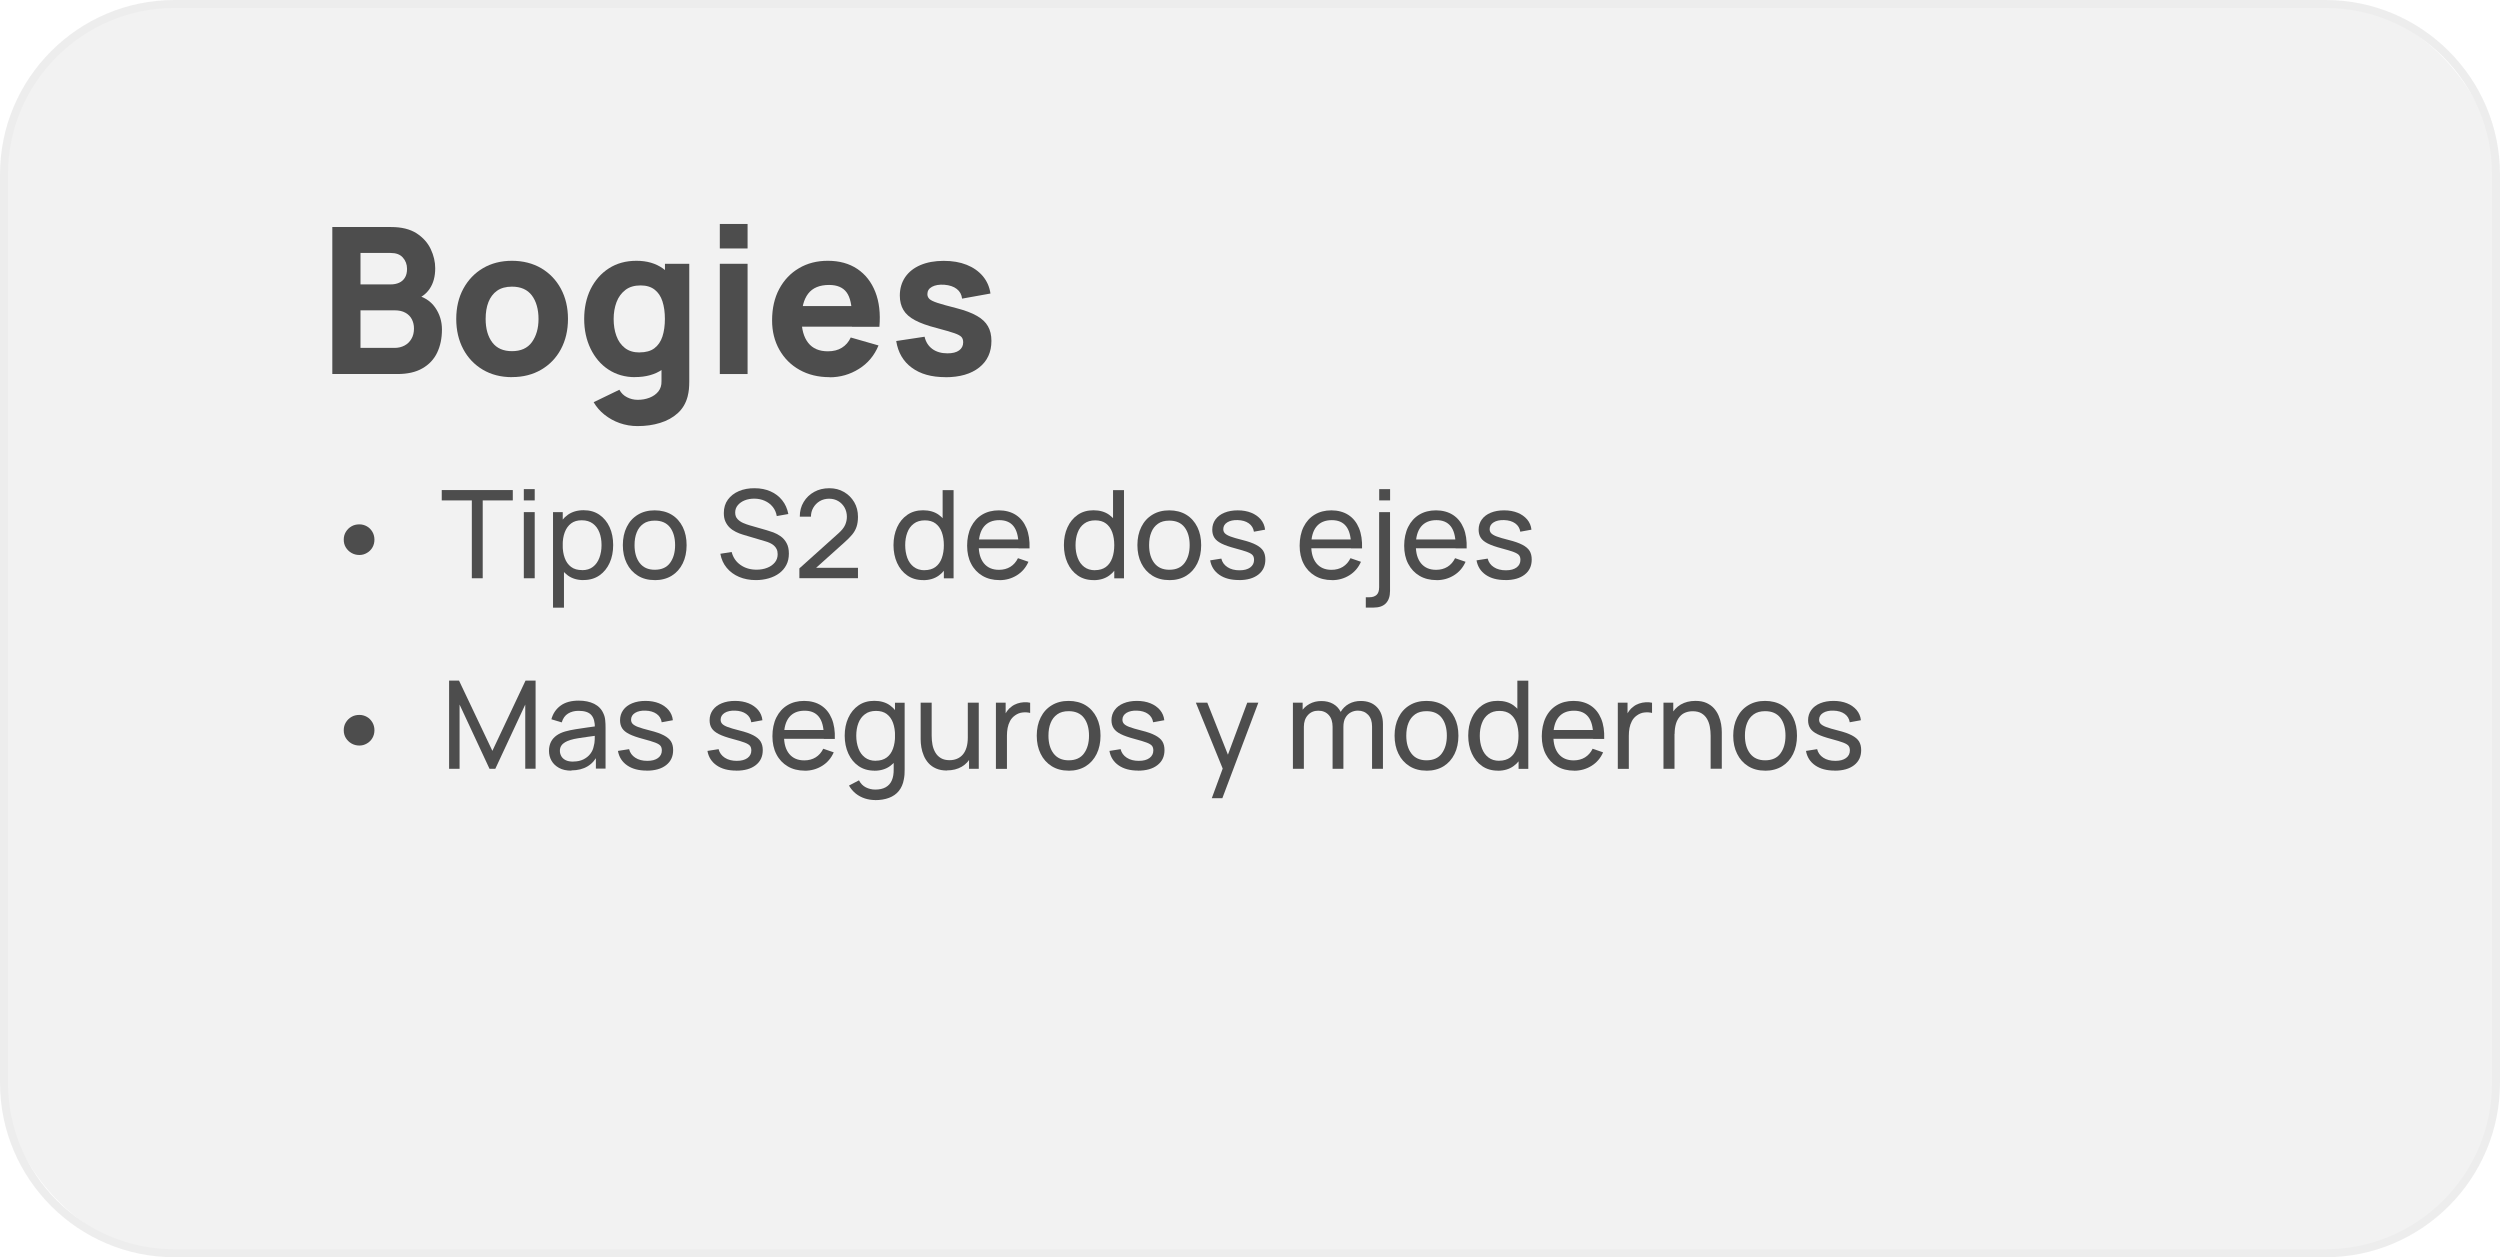 <?xml version="1.0" encoding="UTF-8"?> <svg xmlns="http://www.w3.org/2000/svg" id="Capa_2" data-name="Capa 2" viewBox="0 0 367.35 184.74"><defs><style> .cls-1 { fill: #4d4d4d; } .cls-1, .cls-2, .cls-3 { stroke-width: 0px; } .cls-2 { fill: #dfdfdf; } .cls-3 { fill: #d3d3d3; } .cls-4 { opacity: .4; } </style></defs><g id="Capa_1-2" data-name="Capa 1"><g><g class="cls-4"><rect class="cls-2" x=".59" y=".59" width="366.17" height="183.56" rx="25.04" ry="25.04"></rect><path class="cls-3" d="M341.72,184.74H25.63c-14.13,0-25.63-11.5-25.63-25.63V25.63C0,11.5,11.5,0,25.63,0h316.09c14.13,0,25.63,11.5,25.63,25.63v133.48c0,14.13-11.5,25.63-25.63,25.63ZM25.63,1.18C12.15,1.18,1.18,12.15,1.18,25.63v133.48c0,13.48,10.97,24.45,24.45,24.45h316.09c13.48,0,24.45-10.97,24.45-24.45V25.63c0-13.48-10.97-24.45-24.45-24.45H25.63Z"></path></g><g><g><path class="cls-1" d="M52.81,81.55c-.43,0-.81-.1-1.16-.3-.35-.2-.62-.47-.83-.8-.21-.34-.31-.72-.31-1.15s.1-.81.31-1.15c.21-.34.48-.61.83-.81.34-.2.73-.29,1.16-.29.4,0,.76.1,1.1.29s.6.46.81.81c.2.34.3.73.3,1.15s-.1.81-.3,1.15c-.2.34-.47.61-.81.8-.34.2-.7.3-1.1.3Z"></path><path class="cls-1" d="M69.33,84.97v-11.44h-4.42v-1.52h10.44v1.52h-4.42v11.44h-1.6Z"></path><path class="cls-1" d="M76.97,73.53v-1.66h1.6v1.66h-1.6ZM76.97,84.97v-9.72h1.6v9.72h-1.6Z"></path><path class="cls-1" d="M81.26,89.29v-14.04h1.43v7.16h.18v6.88h-1.61ZM85.74,85.24c-.91,0-1.68-.23-2.3-.68-.62-.45-1.1-1.07-1.42-1.84s-.48-1.65-.48-2.62.16-1.85.48-2.63c.32-.77.79-1.38,1.42-1.83.63-.44,1.4-.67,2.31-.67s1.68.22,2.33.67c.65.45,1.15,1.06,1.5,1.83.35.77.52,1.65.52,2.62s-.17,1.85-.52,2.62c-.35.77-.85,1.39-1.5,1.84-.65.45-1.43.68-2.33.68ZM85.54,83.78c.64,0,1.17-.16,1.59-.49.42-.32.73-.76.94-1.32s.32-1.18.32-1.87-.1-1.3-.31-1.85c-.21-.55-.53-.99-.96-1.31-.43-.32-.97-.49-1.63-.49s-1.15.15-1.57.46c-.41.31-.72.74-.93,1.29s-.31,1.18-.31,1.9.1,1.34.3,1.89c.2.56.51.99.93,1.31s.96.47,1.61.47Z"></path><path class="cls-1" d="M96.21,85.24c-.97,0-1.8-.22-2.5-.66-.7-.44-1.24-1.04-1.62-1.82-.38-.77-.57-1.66-.57-2.66s.19-1.91.58-2.68c.38-.77.93-1.37,1.63-1.79.7-.43,1.53-.64,2.47-.64s1.81.22,2.51.65c.7.43,1.24,1.04,1.62,1.81.38.77.56,1.66.56,2.66s-.19,1.91-.57,2.68c-.38.77-.92,1.38-1.62,1.81-.7.43-1.54.65-2.5.65ZM96.21,83.72c1.01,0,1.76-.34,2.25-1.01s.74-1.54.74-2.61-.25-1.97-.75-2.62c-.5-.65-1.25-.98-2.24-.98-.68,0-1.24.15-1.67.46-.44.31-.77.73-.98,1.27-.22.54-.32,1.16-.32,1.87,0,1.09.25,1.97.76,2.63s1.24.99,2.22.99Z"></path><path class="cls-1" d="M111.08,85.24c-.92,0-1.75-.16-2.48-.47-.73-.31-1.34-.76-1.82-1.34-.48-.58-.79-1.26-.93-2.06l1.66-.26c.21.82.65,1.45,1.31,1.91.66.46,1.44.69,2.34.69.58,0,1.11-.09,1.58-.28.47-.18.84-.45,1.12-.79s.41-.75.41-1.21c0-.29-.05-.54-.15-.74-.1-.21-.23-.38-.4-.53s-.36-.27-.58-.37c-.22-.1-.44-.19-.68-.25l-3.3-.98c-.36-.11-.71-.24-1.04-.41-.34-.17-.64-.37-.9-.62-.26-.25-.47-.55-.63-.9s-.23-.77-.23-1.25c0-.77.2-1.42.6-1.97.4-.54.94-.96,1.62-1.25.68-.29,1.46-.43,2.31-.42.87,0,1.65.16,2.33.46.69.3,1.26.74,1.71,1.3.45.56.76,1.24.91,2.03l-1.7.3c-.09-.53-.29-.98-.6-1.36s-.69-.67-1.16-.88c-.46-.21-.97-.31-1.52-.32-.53,0-1,.08-1.43.25s-.77.42-1.02.72-.38.66-.38,1.07.11.71.34.96c.23.24.51.44.84.58.33.14.66.26.98.35l2.47.71c.28.08.61.19.98.32.37.14.73.33,1.08.58.35.25.64.58.86.99.23.41.34.93.34,1.55s-.12,1.18-.37,1.66c-.25.49-.6.89-1.04,1.22-.44.33-.96.58-1.55.75-.59.17-1.22.26-1.89.26Z"></path><path class="cls-1" d="M117.46,84.96v-1.44s5.76-5.17,5.76-5.17c.48-.43.8-.84.97-1.23s.25-.79.25-1.19c0-.5-.12-.95-.34-1.35-.23-.4-.54-.72-.93-.95-.39-.23-.84-.35-1.34-.35s-.98.12-1.38.36c-.4.24-.72.57-.95.97-.23.4-.34.84-.34,1.31h-1.64c0-.82.19-1.54.57-2.16.38-.63.89-1.12,1.54-1.48.65-.36,1.39-.54,2.22-.54s1.52.18,2.16.55c.64.37,1.14.87,1.51,1.5.37.63.55,1.35.55,2.15,0,.56-.07,1.05-.21,1.47s-.36.8-.65,1.15-.66.72-1.11,1.12l-4.78,4.29-.21-.54h6.96v1.53h-8.61Z"></path><path class="cls-1" d="M135.65,85.24c-.91,0-1.68-.23-2.33-.68-.65-.45-1.15-1.07-1.5-1.84-.35-.77-.53-1.65-.53-2.62s.18-1.84.53-2.62c.35-.77.85-1.38,1.5-1.83.65-.45,1.42-.67,2.32-.67s1.69.22,2.31.67c.62.45,1.1,1.05,1.42,1.83.32.77.48,1.65.48,2.63s-.16,1.84-.48,2.62c-.32.78-.79,1.39-1.42,1.84-.62.45-1.39.68-2.3.68ZM135.85,83.78c.65,0,1.19-.16,1.61-.47s.73-.75.93-1.31c.2-.55.3-1.19.3-1.89s-.1-1.35-.3-1.9-.51-.98-.92-1.29c-.41-.31-.94-.46-1.57-.46s-1.21.16-1.63.49c-.43.32-.75.76-.95,1.31-.21.55-.31,1.17-.31,1.85s.11,1.31.31,1.87c.21.56.53,1,.95,1.32.42.32.95.49,1.59.49ZM138.69,84.97v-7.15h-.18v-5.8h1.61v12.96h-1.43Z"></path><path class="cls-1" d="M146.86,85.24c-.95,0-1.79-.21-2.5-.63-.71-.42-1.27-1.01-1.66-1.77-.4-.76-.59-1.65-.59-2.66s.19-1.98.58-2.76c.39-.78.93-1.38,1.63-1.8.7-.42,1.52-.63,2.46-.63s1.81.23,2.5.68c.69.45,1.2,1.09,1.55,1.93.34.83.49,1.83.45,2.98h-1.62v-.58c-.02-1.19-.26-2.09-.73-2.68-.47-.59-1.16-.89-2.09-.89-.99,0-1.74.32-2.26.95-.52.64-.77,1.55-.77,2.74s.26,2.03.77,2.66c.52.63,1.25.95,2.21.95.64,0,1.2-.15,1.67-.44.47-.29.85-.72,1.12-1.27l1.54.53c-.38.86-.95,1.52-1.71,1.99-.76.47-1.61.71-2.55.71ZM143.27,80.56v-1.29h7.18v1.29h-7.18Z"></path><path class="cls-1" d="M160.69,85.24c-.91,0-1.68-.23-2.33-.68-.65-.45-1.15-1.07-1.5-1.84-.35-.77-.53-1.65-.53-2.62s.17-1.84.53-2.62c.35-.77.85-1.38,1.5-1.83.65-.45,1.42-.67,2.32-.67s1.69.22,2.31.67c.62.45,1.1,1.05,1.42,1.83.32.77.48,1.65.48,2.63s-.16,1.84-.48,2.62c-.32.78-.79,1.39-1.42,1.84-.62.45-1.39.68-2.3.68ZM160.89,83.78c.65,0,1.19-.16,1.61-.47s.73-.75.93-1.31c.2-.55.3-1.19.3-1.89s-.1-1.35-.3-1.9-.51-.98-.92-1.29c-.41-.31-.94-.46-1.58-.46s-1.2.16-1.63.49c-.43.32-.75.76-.95,1.31-.21.55-.31,1.17-.31,1.85s.1,1.31.32,1.87c.21.56.53,1,.95,1.32.42.32.95.49,1.59.49ZM163.73,84.97v-7.15h-.18v-5.8h1.61v12.96h-1.43Z"></path><path class="cls-1" d="M171.82,85.24c-.97,0-1.8-.22-2.5-.66-.7-.44-1.24-1.04-1.62-1.82-.38-.77-.57-1.66-.57-2.66s.19-1.91.58-2.68c.38-.77.93-1.37,1.63-1.79.7-.43,1.53-.64,2.47-.64s1.81.22,2.51.65c.7.43,1.24,1.04,1.62,1.81.38.77.56,1.66.56,2.66s-.19,1.91-.57,2.68c-.38.77-.92,1.38-1.62,1.81-.7.43-1.54.65-2.5.65ZM171.82,83.72c1.01,0,1.76-.34,2.25-1.01s.74-1.54.74-2.61-.25-1.97-.75-2.62c-.5-.65-1.25-.98-2.24-.98-.68,0-1.24.15-1.67.46-.44.31-.77.73-.98,1.27-.22.54-.32,1.16-.32,1.87,0,1.09.25,1.97.76,2.63s1.24.99,2.22.99Z"></path><path class="cls-1" d="M182.03,85.23c-1.16,0-2.11-.25-2.85-.76-.74-.51-1.2-1.22-1.36-2.13l1.64-.26c.13.53.43.95.91,1.26.47.31,1.06.46,1.76.46s1.19-.14,1.57-.41c.38-.28.57-.65.57-1.12,0-.28-.06-.5-.19-.67-.13-.17-.39-.33-.78-.48s-.99-.33-1.78-.54c-.86-.23-1.53-.46-2.03-.71s-.84-.53-1.05-.86-.31-.72-.31-1.18c0-.57.16-1.07.47-1.5.31-.43.75-.76,1.31-.99.56-.23,1.21-.35,1.96-.35s1.4.12,1.98.35,1.05.57,1.41.99c.36.43.57.93.63,1.5l-1.64.3c-.08-.52-.33-.93-.75-1.23-.42-.3-.97-.46-1.63-.48-.63-.02-1.14.09-1.53.33s-.59.58-.59,1c0,.23.07.44.22.6s.42.33.82.48c.4.15.98.32,1.74.51.86.21,1.53.45,2.03.71.5.26.85.56,1.06.9.21.35.31.77.31,1.27,0,.94-.34,1.67-1.03,2.21s-1.64.81-2.85.81Z"></path><path class="cls-1" d="M195.72,85.24c-.95,0-1.79-.21-2.5-.63-.71-.42-1.27-1.01-1.66-1.77-.4-.76-.59-1.65-.59-2.66s.19-1.98.58-2.76c.39-.78.93-1.38,1.63-1.8.7-.42,1.52-.63,2.46-.63s1.81.23,2.5.68c.69.45,1.2,1.09,1.55,1.93.34.83.49,1.83.45,2.98h-1.62v-.58c-.02-1.19-.26-2.09-.73-2.68-.47-.59-1.16-.89-2.09-.89-.99,0-1.74.32-2.26.95-.52.64-.77,1.55-.77,2.74s.26,2.03.77,2.66c.52.63,1.25.95,2.21.95.64,0,1.2-.15,1.67-.44.47-.29.85-.72,1.12-1.27l1.54.53c-.38.86-.95,1.52-1.71,1.99-.76.47-1.61.71-2.55.71ZM192.13,80.56v-1.29h7.18v1.29h-7.18Z"></path><path class="cls-1" d="M200.69,89.29v-1.53h.52c.47,0,.82-.12,1.07-.35s.37-.61.37-1.12v-11.04h1.6v11.59c0,.8-.21,1.4-.62,1.82-.41.42-1.02.62-1.82.62h-1.12ZM202.66,73.53v-1.66h1.6v1.66h-1.6Z"></path><path class="cls-1" d="M211.08,85.24c-.95,0-1.79-.21-2.5-.63-.71-.42-1.26-1.01-1.66-1.77-.4-.76-.59-1.65-.59-2.66s.2-1.98.59-2.76c.39-.78.93-1.38,1.63-1.8.7-.42,1.52-.63,2.46-.63s1.81.23,2.5.68c.69.45,1.2,1.09,1.55,1.93s.49,1.83.45,2.98h-1.62v-.58c-.02-1.19-.26-2.09-.73-2.68s-1.16-.89-2.09-.89c-.99,0-1.74.32-2.26.95-.52.64-.77,1.55-.77,2.74s.26,2.03.77,2.66c.52.63,1.25.95,2.21.95.64,0,1.2-.15,1.67-.44s.85-.72,1.12-1.27l1.54.53c-.38.86-.95,1.52-1.71,1.99s-1.61.71-2.55.71ZM207.49,80.56v-1.29h7.18v1.29h-7.18Z"></path><path class="cls-1" d="M221.17,85.23c-1.16,0-2.11-.25-2.85-.76-.74-.51-1.2-1.22-1.36-2.13l1.64-.26c.13.53.43.95.91,1.26.47.31,1.06.46,1.76.46s1.19-.14,1.57-.41c.38-.28.57-.65.57-1.12,0-.28-.06-.5-.19-.67-.13-.17-.39-.33-.78-.48s-.99-.33-1.78-.54c-.86-.23-1.53-.46-2.03-.71s-.84-.53-1.05-.86-.31-.72-.31-1.18c0-.57.16-1.07.47-1.5.31-.43.75-.76,1.31-.99.56-.23,1.21-.35,1.96-.35s1.4.12,1.98.35,1.05.57,1.41.99c.36.43.57.93.63,1.5l-1.64.3c-.08-.52-.33-.93-.75-1.23-.42-.3-.97-.46-1.63-.48-.63-.02-1.14.09-1.53.33s-.59.58-.59,1c0,.23.07.44.22.6s.42.33.82.48c.4.15.98.32,1.74.51.86.21,1.53.45,2.03.71.5.26.85.56,1.06.9.21.35.31.77.31,1.27,0,.94-.34,1.67-1.03,2.21s-1.64.81-2.85.81Z"></path><path class="cls-1" d="M52.81,109.55c-.43,0-.81-.1-1.16-.3-.35-.2-.62-.47-.83-.8-.21-.34-.31-.72-.31-1.15s.1-.81.31-1.15c.21-.34.48-.61.83-.81.34-.2.73-.29,1.16-.29.4,0,.76.1,1.1.29s.6.46.81.81c.2.34.3.73.3,1.15s-.1.81-.3,1.15c-.2.34-.47.61-.81.8-.34.2-.7.3-1.1.3Z"></path><path class="cls-1" d="M65.99,112.97v-12.96h1.46l4.9,10.32,4.87-10.32h1.48v12.95h-1.52v-9.43l-4.4,9.44h-.85l-4.4-9.44v9.44h-1.52Z"></path><path class="cls-1" d="M83.97,113.24c-.73,0-1.33-.13-1.82-.4-.49-.27-.86-.62-1.11-1.06-.25-.44-.37-.92-.37-1.44s.1-.95.29-1.33.47-.69.82-.94c.35-.25.78-.45,1.27-.59.46-.13.98-.24,1.55-.33.57-.09,1.15-.18,1.74-.26s1.14-.15,1.65-.23l-.58.33c.02-.86-.15-1.5-.52-1.92s-.99-.62-1.88-.62c-.59,0-1.1.13-1.54.4-.44.27-.75.7-.93,1.3l-1.52-.46c.23-.85.69-1.52,1.36-2.01.67-.49,1.56-.73,2.66-.73.88,0,1.64.16,2.27.47.63.32,1.09.79,1.36,1.43.14.3.23.62.26.98.04.35.05.72.05,1.1v6.01h-1.42v-2.33l.33.21c-.37.79-.88,1.38-1.54,1.78-.66.4-1.46.6-2.4.6ZM84.22,111.9c.58,0,1.07-.1,1.5-.31.42-.21.76-.48,1.02-.82s.43-.71.5-1.11c.09-.3.14-.63.15-1s.01-.65.01-.85l.56.24c-.52.07-1.03.14-1.54.21-.5.07-.98.14-1.43.21s-.86.16-1.21.27c-.26.08-.51.19-.74.32-.23.13-.42.3-.56.51s-.21.46-.21.77c0,.26.07.52.2.76.13.24.34.44.63.59.29.15.66.22,1.12.22Z"></path><path class="cls-1" d="M95.01,113.23c-1.16,0-2.11-.25-2.85-.76-.74-.51-1.2-1.22-1.36-2.13l1.64-.26c.13.53.43.95.91,1.26.47.31,1.06.46,1.76.46s1.19-.14,1.57-.41c.38-.28.57-.65.57-1.12,0-.28-.06-.5-.19-.67-.13-.17-.39-.33-.78-.48s-.99-.33-1.78-.54c-.86-.23-1.53-.46-2.03-.71s-.84-.53-1.05-.86-.31-.72-.31-1.18c0-.57.16-1.07.47-1.5.31-.43.75-.76,1.31-.99.56-.23,1.21-.35,1.96-.35s1.4.12,1.98.35,1.05.57,1.41.99c.36.43.57.93.63,1.5l-1.64.3c-.08-.52-.33-.93-.75-1.23-.42-.3-.97-.46-1.63-.48-.63-.02-1.14.09-1.53.33s-.59.58-.59,1c0,.23.07.44.22.6s.42.33.82.48c.4.15.98.32,1.74.51.86.21,1.53.45,2.03.71.5.26.85.56,1.06.9.21.35.31.77.31,1.27,0,.94-.34,1.67-1.03,2.21s-1.64.81-2.85.81Z"></path><path class="cls-1" d="M108.16,113.23c-1.16,0-2.11-.25-2.85-.76s-1.2-1.22-1.36-2.13l1.64-.26c.13.53.44.95.91,1.26s1.06.46,1.76.46c.67,0,1.19-.14,1.57-.41.38-.28.57-.65.57-1.12,0-.28-.06-.5-.19-.67s-.39-.33-.78-.48c-.39-.15-.98-.33-1.78-.54-.86-.23-1.53-.46-2.02-.71-.49-.25-.84-.53-1.05-.86-.21-.32-.31-.72-.31-1.18,0-.57.16-1.07.47-1.5.31-.43.75-.76,1.31-.99s1.21-.35,1.96-.35,1.4.12,1.98.35,1.05.57,1.41.99c.36.43.57.93.63,1.5l-1.64.3c-.08-.52-.33-.93-.75-1.23-.42-.3-.97-.46-1.63-.48-.63-.02-1.14.09-1.53.33-.39.25-.59.58-.59,1,0,.23.07.44.22.6.15.17.42.33.82.48.4.15.98.32,1.74.51.86.21,1.53.45,2.03.71.49.26.85.56,1.06.9.21.35.32.77.32,1.27,0,.94-.34,1.67-1.03,2.21-.69.54-1.64.81-2.85.81Z"></path><path class="cls-1" d="M118.25,113.24c-.95,0-1.79-.21-2.5-.63-.71-.42-1.27-1.01-1.66-1.77-.4-.76-.59-1.65-.59-2.66s.19-1.98.58-2.76c.39-.78.93-1.38,1.63-1.8.7-.42,1.52-.63,2.46-.63s1.81.23,2.5.68c.69.45,1.2,1.09,1.55,1.93.34.83.49,1.83.45,2.98h-1.62v-.58c-.02-1.19-.26-2.09-.73-2.68-.47-.59-1.16-.89-2.09-.89-.99,0-1.74.32-2.26.95-.52.64-.77,1.55-.77,2.74s.26,2.03.77,2.66c.52.63,1.25.95,2.21.95.64,0,1.2-.15,1.67-.44.47-.29.85-.72,1.12-1.27l1.54.53c-.38.86-.95,1.52-1.71,1.99-.76.47-1.61.71-2.55.71ZM114.65,108.56v-1.29h7.18v1.29h-7.18Z"></path><path class="cls-1" d="M128.48,113.24c-.91,0-1.68-.23-2.33-.68-.65-.45-1.15-1.07-1.5-1.84-.35-.77-.53-1.65-.53-2.62s.17-1.84.53-2.62.85-1.38,1.5-1.83c.65-.45,1.42-.67,2.32-.67s1.69.22,2.31.67c.62.45,1.1,1.05,1.42,1.83.32.77.48,1.65.48,2.63s-.16,1.84-.48,2.62-.79,1.39-1.42,1.84c-.62.45-1.39.68-2.3.68ZM128.59,117.56c-.51,0-1.01-.08-1.49-.23-.49-.16-.93-.39-1.34-.71-.4-.32-.74-.71-1.01-1.19l1.47-.77c.24.47.58.82,1.02,1.04.44.22.9.32,1.36.32.62,0,1.13-.11,1.54-.34s.71-.56.9-1c.2-.44.29-1,.28-1.66v-2.65h.19v-7.11h1.42v9.78c0,.26,0,.52-.02.76-.02.25-.05.49-.1.73-.12.69-.38,1.26-.75,1.71-.37.45-.85.78-1.44,1s-1.27.33-2.04.33ZM128.68,111.78c.65,0,1.19-.16,1.61-.47s.73-.75.93-1.31c.2-.55.3-1.19.3-1.89s-.1-1.35-.3-1.9-.51-.98-.92-1.29c-.41-.31-.94-.46-1.58-.46s-1.21.16-1.63.49c-.43.32-.75.76-.96,1.31-.21.55-.31,1.17-.31,1.85s.11,1.31.32,1.87.53,1,.95,1.32c.42.32.95.49,1.59.49Z"></path><path class="cls-1" d="M139.15,113.22c-.62,0-1.16-.1-1.61-.3-.45-.2-.82-.46-1.11-.79s-.53-.7-.69-1.1c-.17-.4-.29-.81-.36-1.23-.07-.42-.1-.81-.1-1.18v-5.37h1.62v4.87c0,.46.04.9.12,1.32s.23.81.43,1.15.47.61.81.81c.34.2.76.3,1.27.3.4,0,.77-.07,1.1-.21s.61-.34.85-.62.41-.62.54-1.04.19-.91.19-1.47l1.05.32c0,.94-.17,1.74-.51,2.42-.34.68-.82,1.2-1.43,1.56-.62.36-1.34.54-2.17.54ZM142.39,112.97v-2.6h-.18v-7.12h1.61v9.72h-1.43Z"></path><path class="cls-1" d="M146.34,112.97v-9.72h1.43v2.35l-.23-.3c.11-.3.26-.58.45-.83.18-.25.39-.46.62-.62.25-.21.54-.36.86-.47.32-.11.64-.17.97-.19.33-.02.64,0,.93.07v1.5c-.34-.09-.71-.11-1.11-.07-.4.04-.77.19-1.12.44-.31.22-.55.49-.72.81-.17.32-.29.66-.36,1.03-.07.37-.1.75-.1,1.13v4.88h-1.61Z"></path><path class="cls-1" d="M157.03,113.24c-.97,0-1.8-.22-2.5-.66-.7-.44-1.24-1.04-1.62-1.82-.38-.77-.57-1.66-.57-2.66s.19-1.91.58-2.68c.38-.77.93-1.37,1.63-1.79.7-.43,1.53-.64,2.47-.64s1.81.22,2.51.65c.7.43,1.24,1.04,1.62,1.81.38.77.56,1.66.56,2.66s-.19,1.91-.57,2.68c-.38.77-.92,1.38-1.62,1.81-.7.43-1.54.65-2.5.65ZM157.03,111.72c1.01,0,1.76-.34,2.25-1.01s.74-1.54.74-2.61-.25-1.97-.75-2.62c-.5-.65-1.25-.98-2.24-.98-.68,0-1.24.15-1.67.46-.44.31-.77.73-.98,1.27-.22.54-.32,1.16-.32,1.87,0,1.09.25,1.97.76,2.63s1.24.99,2.22.99Z"></path><path class="cls-1" d="M167.23,113.23c-1.16,0-2.11-.25-2.85-.76-.74-.51-1.2-1.22-1.36-2.13l1.64-.26c.13.53.43.95.91,1.26.47.31,1.06.46,1.76.46s1.19-.14,1.57-.41c.38-.28.57-.65.57-1.12,0-.28-.06-.5-.19-.67s-.39-.33-.78-.48c-.39-.15-.99-.33-1.78-.54-.86-.23-1.53-.46-2.03-.71s-.84-.53-1.05-.86c-.21-.32-.32-.72-.32-1.18,0-.57.16-1.07.47-1.5.31-.43.75-.76,1.31-.99.56-.23,1.21-.35,1.96-.35s1.4.12,1.98.35c.58.23,1.05.57,1.41.99.36.43.57.93.63,1.5l-1.64.3c-.08-.52-.33-.93-.75-1.23-.42-.3-.97-.46-1.63-.48-.63-.02-1.14.09-1.54.33-.39.25-.59.58-.59,1,0,.23.07.44.22.6.15.17.42.33.82.48s.98.32,1.74.51c.86.21,1.54.45,2.03.71.5.26.85.56,1.06.9.21.35.31.77.31,1.27,0,.94-.34,1.67-1.04,2.21-.69.54-1.64.81-2.85.81Z"></path><path class="cls-1" d="M178.06,117.29l1.88-5.11.03,1.51-4.25-10.44h1.68l3.33,8.4h-.58l3.12-8.4h1.63l-5.29,14.04h-1.56Z"></path><path class="cls-1" d="M189.98,112.97v-9.72h1.43v2.6h.18v7.12h-1.61ZM195.81,112.97v-6.16c0-.74-.18-1.33-.57-1.75-.38-.42-.89-.63-1.53-.63s-1.14.22-1.53.65c-.39.43-.59,1-.59,1.72l-.85-.5c0-.63.15-1.19.45-1.69s.71-.89,1.22-1.17c.52-.29,1.1-.43,1.76-.43s1.22.14,1.71.41c.49.28.86.67,1.12,1.18.26.51.4,1.12.4,1.83v6.54h-1.6ZM201.61,112.97v-6.22c0-.73-.18-1.29-.57-1.71-.39-.41-.89-.62-1.51-.62-.36,0-.7.08-1.03.25-.32.17-.59.42-.79.77-.21.35-.31.8-.31,1.35l-.85-.34c-.01-.69.13-1.29.43-1.81s.7-.92,1.22-1.21c.52-.29,1.1-.43,1.75-.43,1.01,0,1.81.31,2.39.92s.87,1.44.87,2.48v6.57h-1.61Z"></path><path class="cls-1" d="M209.61,113.24c-.97,0-1.8-.22-2.5-.66s-1.24-1.04-1.62-1.82c-.38-.77-.57-1.66-.57-2.66s.19-1.91.58-2.68c.38-.77.93-1.37,1.63-1.79.7-.43,1.53-.64,2.48-.64s1.81.22,2.51.65c.7.43,1.24,1.04,1.62,1.81.38.77.56,1.66.56,2.66s-.19,1.91-.57,2.68c-.38.77-.92,1.38-1.62,1.81s-1.54.65-2.5.65ZM209.61,111.72c1.01,0,1.76-.34,2.25-1.01s.74-1.54.74-2.61-.25-1.97-.75-2.62c-.5-.65-1.25-.98-2.24-.98-.68,0-1.24.15-1.67.46-.44.31-.76.73-.98,1.27-.22.54-.32,1.16-.32,1.87,0,1.09.25,1.97.76,2.63.5.66,1.25.99,2.22.99Z"></path><path class="cls-1" d="M220.1,113.24c-.91,0-1.68-.23-2.33-.68-.65-.45-1.15-1.07-1.5-1.84-.35-.77-.53-1.65-.53-2.62s.17-1.84.53-2.62c.35-.77.85-1.38,1.5-1.83.65-.45,1.42-.67,2.32-.67s1.69.22,2.31.67c.62.45,1.1,1.05,1.42,1.83.32.77.48,1.65.48,2.63s-.16,1.84-.48,2.62c-.32.78-.79,1.39-1.42,1.84-.62.45-1.39.68-2.3.68ZM220.29,111.78c.65,0,1.19-.16,1.61-.47s.73-.75.93-1.31c.2-.55.3-1.19.3-1.89s-.1-1.35-.3-1.9-.51-.98-.92-1.29c-.41-.31-.94-.46-1.58-.46s-1.2.16-1.63.49c-.43.32-.75.76-.95,1.31-.21.55-.31,1.17-.31,1.85s.1,1.31.32,1.87c.21.56.53,1,.95,1.32.42.32.95.49,1.59.49ZM223.14,112.97v-7.15h-.18v-5.8h1.61v12.96h-1.43Z"></path><path class="cls-1" d="M231.3,113.24c-.95,0-1.79-.21-2.5-.63-.71-.42-1.26-1.01-1.66-1.77-.4-.76-.59-1.65-.59-2.66s.2-1.98.58-2.76.93-1.38,1.63-1.8c.7-.42,1.52-.63,2.46-.63s1.81.23,2.5.68c.69.45,1.2,1.09,1.55,1.93.35.83.49,1.83.45,2.98h-1.62v-.58c-.02-1.19-.26-2.09-.73-2.68-.47-.59-1.16-.89-2.09-.89-.99,0-1.74.32-2.26.95-.52.64-.77,1.55-.77,2.74s.26,2.03.77,2.66c.52.63,1.25.95,2.21.95.64,0,1.2-.15,1.67-.44.47-.29.85-.72,1.12-1.27l1.54.53c-.38.86-.95,1.52-1.71,1.99-.76.47-1.61.71-2.55.71ZM227.71,108.56v-1.29h7.18v1.29h-7.18Z"></path><path class="cls-1" d="M237.72,112.97v-9.72h1.43v2.35l-.23-.3c.11-.3.26-.58.45-.83.18-.25.39-.46.62-.62.25-.21.54-.36.86-.47.32-.11.64-.17.97-.19.33-.02.64,0,.93.07v1.5c-.34-.09-.71-.11-1.11-.07-.4.04-.77.19-1.12.44-.31.22-.55.49-.72.81-.17.32-.29.66-.36,1.03-.07.37-.1.75-.1,1.13v4.88h-1.61Z"></path><path class="cls-1" d="M244.43,112.97v-9.72h1.44v2.6h.18v7.12h-1.62ZM251.36,112.97v-4.87c0-.46-.04-.91-.12-1.33-.08-.43-.22-.81-.42-1.15-.2-.34-.47-.61-.81-.81s-.77-.3-1.28-.3c-.4,0-.77.07-1.09.2-.33.13-.61.34-.84.62-.23.28-.42.62-.54,1.04s-.19.91-.19,1.47l-1.05-.32c0-.94.17-1.75.51-2.43s.82-1.19,1.43-1.56c.62-.36,1.34-.54,2.17-.54.63,0,1.17.1,1.61.3.44.2.81.46,1.11.79.29.33.52.69.69,1.1.17.41.29.82.36,1.23.07.42.1.81.1,1.18v5.37h-1.62Z"></path><path class="cls-1" d="M259.37,113.24c-.97,0-1.8-.22-2.5-.66-.7-.44-1.24-1.04-1.62-1.82-.38-.77-.57-1.66-.57-2.66s.19-1.91.58-2.68c.38-.77.93-1.37,1.63-1.79.7-.43,1.53-.64,2.47-.64s1.81.22,2.51.65c.7.43,1.24,1.04,1.62,1.81.38.77.56,1.66.56,2.66s-.19,1.91-.57,2.68c-.38.77-.92,1.38-1.62,1.81-.7.43-1.54.65-2.5.65ZM259.37,111.72c1.01,0,1.76-.34,2.25-1.01s.74-1.54.74-2.61-.25-1.97-.75-2.62c-.5-.65-1.25-.98-2.24-.98-.68,0-1.24.15-1.67.46-.44.31-.77.73-.98,1.27-.22.54-.32,1.16-.32,1.87,0,1.09.25,1.97.76,2.63s1.24.99,2.22.99Z"></path><path class="cls-1" d="M269.58,113.23c-1.16,0-2.11-.25-2.85-.76-.74-.51-1.2-1.22-1.36-2.13l1.64-.26c.13.53.43.95.91,1.26.47.31,1.06.46,1.76.46s1.19-.14,1.57-.41c.38-.28.57-.65.57-1.12,0-.28-.06-.5-.19-.67-.13-.17-.39-.33-.78-.48s-.99-.33-1.78-.54c-.86-.23-1.53-.46-2.03-.71s-.84-.53-1.05-.86-.31-.72-.31-1.18c0-.57.16-1.07.47-1.5.31-.43.75-.76,1.31-.99.56-.23,1.21-.35,1.96-.35s1.4.12,1.98.35,1.05.57,1.41.99c.36.43.57.93.63,1.5l-1.64.3c-.08-.52-.33-.93-.75-1.23-.42-.3-.97-.46-1.63-.48-.63-.02-1.14.09-1.53.33s-.59.58-.59,1c0,.23.07.44.22.6s.42.33.82.48c.4.15.98.32,1.74.51.86.21,1.53.45,2.03.71.5.26.85.56,1.06.9.21.35.31.77.31,1.27,0,.94-.34,1.67-1.03,2.21s-1.64.81-2.85.81Z"></path></g><g><path class="cls-1" d="M48.83,54.96v-21.6h8.64c1.54,0,2.78.31,3.74.92.95.62,1.64,1.39,2.08,2.32.44.93.66,1.87.66,2.82,0,1.21-.27,2.21-.82,3.02-.54.8-1.29,1.33-2.24,1.6v-.75c1.35.28,2.36.91,3.04,1.88s1.01,2.05,1.01,3.25c0,1.29-.24,2.43-.71,3.41s-1.2,1.75-2.17,2.3c-.97.56-2.19.83-3.66.83h-9.57ZM52.97,41.79h4.44c.46,0,.87-.08,1.23-.24.36-.16.65-.41.85-.74.21-.33.32-.77.32-1.3,0-.66-.21-1.21-.62-1.67s-1-.67-1.78-.67h-4.44v4.62ZM52.97,51.12h5.01c.55,0,1.04-.12,1.47-.35s.77-.56,1.01-.99c.25-.42.37-.93.37-1.51,0-.51-.11-.96-.32-1.37-.21-.4-.53-.72-.95-.95-.43-.24-.95-.35-1.58-.35h-5.01v5.52Z"></path><path class="cls-1" d="M75.23,55.42c-1.63,0-3.06-.37-4.29-1.1-1.23-.73-2.19-1.74-2.87-3.02-.68-1.29-1.03-2.76-1.03-4.43s.35-3.18,1.05-4.46c.7-1.28,1.66-2.29,2.89-3.01,1.23-.72,2.64-1.08,4.25-1.08s3.06.37,4.3,1.09c1.23.73,2.2,1.74,2.89,3.02.69,1.29,1.04,2.76,1.04,4.43s-.35,3.16-1.04,4.45c-.69,1.29-1.66,2.29-2.89,3.01s-2.66,1.09-4.28,1.09ZM75.23,51.6c1.31,0,2.29-.44,2.93-1.33s.97-2.02.97-3.41-.33-2.59-.98-3.45c-.65-.86-1.63-1.29-2.92-1.29-.89,0-1.62.2-2.19.6-.57.4-.99.96-1.27,1.67-.28.71-.41,1.54-.41,2.47,0,1.45.33,2.6.98,3.46s1.62,1.28,2.89,1.28Z"></path><path class="cls-1" d="M93.32,55.42c-1.49,0-2.79-.38-3.92-1.12s-1.99-1.77-2.62-3.06c-.62-1.29-.94-2.74-.94-4.37s.32-3.12.95-4.4c.64-1.28,1.53-2.3,2.68-3.04,1.15-.74,2.5-1.11,4.05-1.11s2.83.38,3.88,1.12c1.05.75,1.85,1.77,2.38,3.06.54,1.29.81,2.75.81,4.36s-.27,3.08-.82,4.37c-.55,1.29-1.36,2.31-2.44,3.06s-2.42,1.12-4.04,1.12ZM93.68,62.61c-.92,0-1.79-.15-2.62-.44s-1.57-.71-2.23-1.23-1.19-1.14-1.6-1.84l3.78-1.83c.26.48.63.85,1.12,1.1.48.25,1.01.38,1.58.38.61,0,1.19-.1,1.73-.31.54-.21.97-.51,1.3-.92.32-.41.48-.91.46-1.51v-4.71h.51v-12.54h3.57v17.31c0,.4-.02.78-.05,1.13-.04.35-.1.71-.19,1.06-.26.99-.74,1.8-1.45,2.45-.71.64-1.57,1.12-2.59,1.43-1.02.32-2.12.47-3.31.47ZM93.98,51.78c.91,0,1.64-.2,2.18-.61s.94-.99,1.18-1.73c.24-.74.36-1.6.36-2.58s-.12-1.84-.36-2.58c-.24-.74-.62-1.31-1.15-1.72-.52-.41-1.21-.62-2.06-.62-.91,0-1.66.22-2.24.67s-1.02,1.04-1.3,1.79c-.28.75-.42,1.57-.42,2.47s.13,1.74.4,2.48c.27.75.69,1.34,1.25,1.78s1.28.66,2.16.66Z"></path><path class="cls-1" d="M105.77,36.51v-3.6h4.08v3.6h-4.08ZM105.77,54.96v-16.2h4.08v16.2h-4.08Z"></path><path class="cls-1" d="M121.88,55.42c-1.66,0-3.12-.36-4.39-1.07-1.27-.71-2.26-1.7-2.97-2.96-.71-1.26-1.07-2.69-1.07-4.31,0-1.77.35-3.31,1.05-4.62s1.67-2.33,2.9-3.05c1.23-.73,2.64-1.09,4.24-1.09,1.7,0,3.14.4,4.34,1.2,1.19.8,2.07,1.93,2.64,3.38.57,1.45.77,3.16.6,5.12h-4.03v-1.5c0-1.65-.26-2.84-.79-3.56s-1.38-1.09-2.57-1.09c-1.39,0-2.41.42-3.07,1.27-.66.85-.98,2.09-.98,3.74,0,1.51.33,2.68.98,3.5.65.83,1.62,1.24,2.89,1.24.8,0,1.49-.17,2.05-.52.57-.35,1.01-.86,1.31-1.51l4.08,1.17c-.61,1.48-1.57,2.63-2.89,3.45-1.31.82-2.75,1.23-4.31,1.23ZM116.51,48v-3.03h10.74v3.03h-10.74Z"></path><path class="cls-1" d="M138.92,55.42c-2.04,0-3.69-.46-4.94-1.39-1.26-.92-2.02-2.23-2.29-3.92l4.17-.63c.17.76.55,1.36,1.13,1.79.58.43,1.33.65,2.23.65.74,0,1.31-.14,1.71-.43s.6-.68.6-1.19c0-.32-.08-.58-.24-.77s-.52-.39-1.07-.58c-.56-.19-1.42-.44-2.59-.75-1.32-.34-2.38-.72-3.17-1.14s-1.36-.92-1.71-1.51-.53-1.29-.53-2.12c0-1.04.27-1.94.79-2.71.53-.77,1.28-1.36,2.24-1.77s2.1-.62,3.41-.62,2.4.19,3.38.58c.98.39,1.77.95,2.38,1.67.6.72.98,1.57,1.12,2.55l-4.17.75c-.07-.6-.33-1.07-.78-1.42-.45-.35-1.06-.56-1.83-.62-.75-.05-1.35.05-1.81.3s-.68.61-.68,1.08c0,.28.1.51.29.7.19.19.6.39,1.21.59.62.2,1.55.46,2.81.78,1.23.32,2.22.69,2.96,1.12.75.42,1.29.93,1.63,1.53.34.59.51,1.31.51,2.15,0,1.66-.6,2.96-1.8,3.91-1.2.95-2.86,1.43-4.98,1.43Z"></path></g></g></g></g></svg> 
